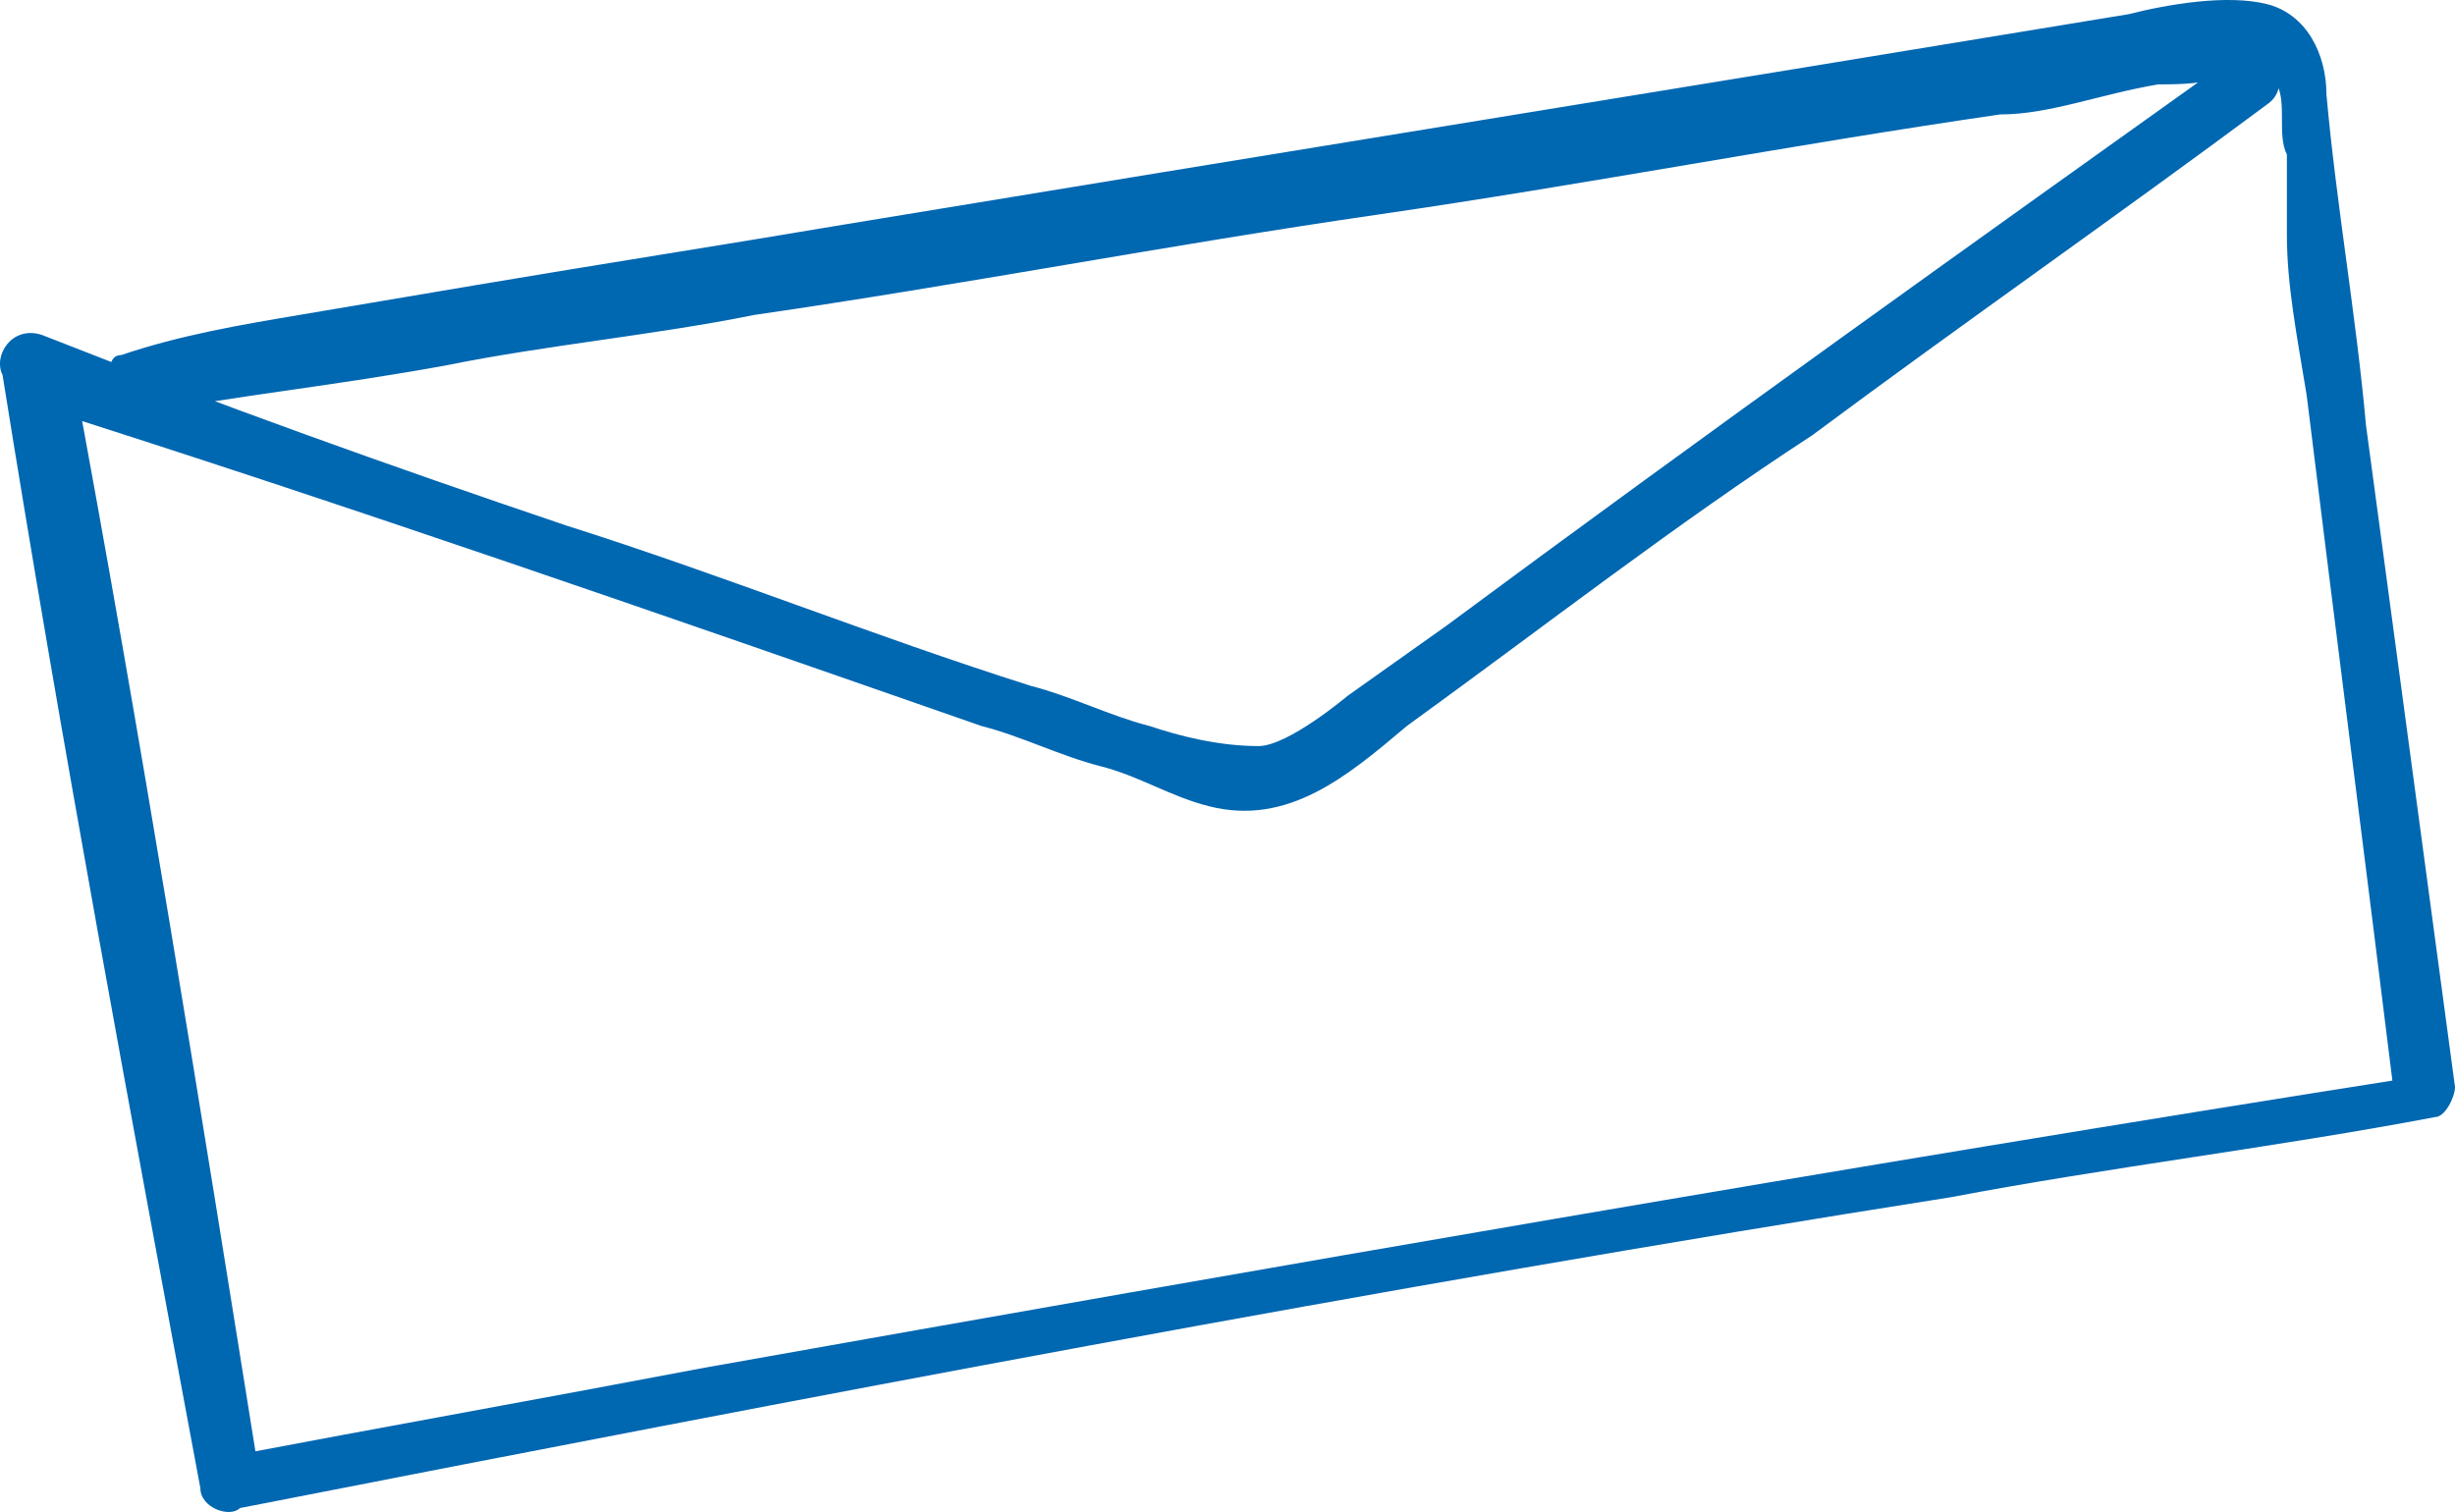 <svg width="125" height="77" viewBox="0 0 125 77" fill="none" xmlns="http://www.w3.org/2000/svg">
<path d="M6.677 21.146C12.215 20.124 17.25 19.614 22.789 18.593C27.824 17.572 33.362 17.061 38.397 16.04C48.971 14.508 59.544 12.466 70.118 10.934C80.692 9.402 91.265 7.36 101.839 5.828C104.356 5.828 106.874 4.807 109.895 4.296C110.902 4.296 112.412 4.296 113.419 3.786C114.426 3.786 115.433 3.786 115.937 4.296C116.44 5.317 115.937 6.849 116.44 7.87C116.44 9.402 116.44 10.423 116.44 11.955C116.44 14.508 116.944 17.061 117.447 20.124C118.958 32.379 120.468 44.122 121.979 56.376C121.979 55.866 122.986 55.355 122.986 54.844C93.783 59.44 64.579 64.546 35.88 69.651C27.824 71.183 19.264 72.715 11.208 74.247C11.712 74.247 12.719 75.268 13.222 75.268C10.201 56.376 7.18 37.484 3.655 18.593L1.641 20.635C17.754 25.741 33.866 31.357 49.978 36.974C51.992 37.484 54.006 38.506 56.02 39.016C58.034 39.527 59.544 40.548 61.559 41.059C65.587 42.08 68.608 39.527 71.629 36.974C78.678 31.868 85.223 26.762 92.272 22.167C99.825 16.55 107.881 10.934 115.433 5.317C116.944 4.296 115.433 1.743 113.923 2.764C100.328 12.466 86.734 22.167 73.643 31.868L68.608 35.442C68.608 35.442 65.587 37.995 64.076 37.995C62.062 37.995 60.048 37.484 58.537 36.974C56.523 36.463 54.509 35.442 52.495 34.931C44.439 32.379 36.887 29.315 28.831 26.762C19.768 23.698 11.208 20.635 2.145 17.061C0.634 16.55 -0.373 18.082 0.131 19.103C3.152 37.995 6.677 56.887 10.201 75.778C10.201 76.8 11.712 77.31 12.215 76.8C40.915 71.183 70.118 65.567 99.321 60.971C107.377 59.44 115.937 58.419 123.993 56.887C124.496 56.887 125 55.866 125 55.355C123.489 44.122 121.979 32.889 120.468 21.656C119.965 16.04 118.958 10.423 118.454 4.807C118.454 2.764 117.447 0.722 115.433 0.211C113.419 -0.299 110.398 0.211 108.384 0.722C86.734 4.296 64.579 7.87 42.929 11.444C36.887 12.466 30.341 13.487 24.299 14.508C21.278 15.018 18.257 15.529 15.236 16.04C12.215 16.55 9.194 17.061 6.173 18.082C5.166 18.082 5.67 20.124 6.677 20.124V21.146Z" fill="#0067B1"/>
</svg>
